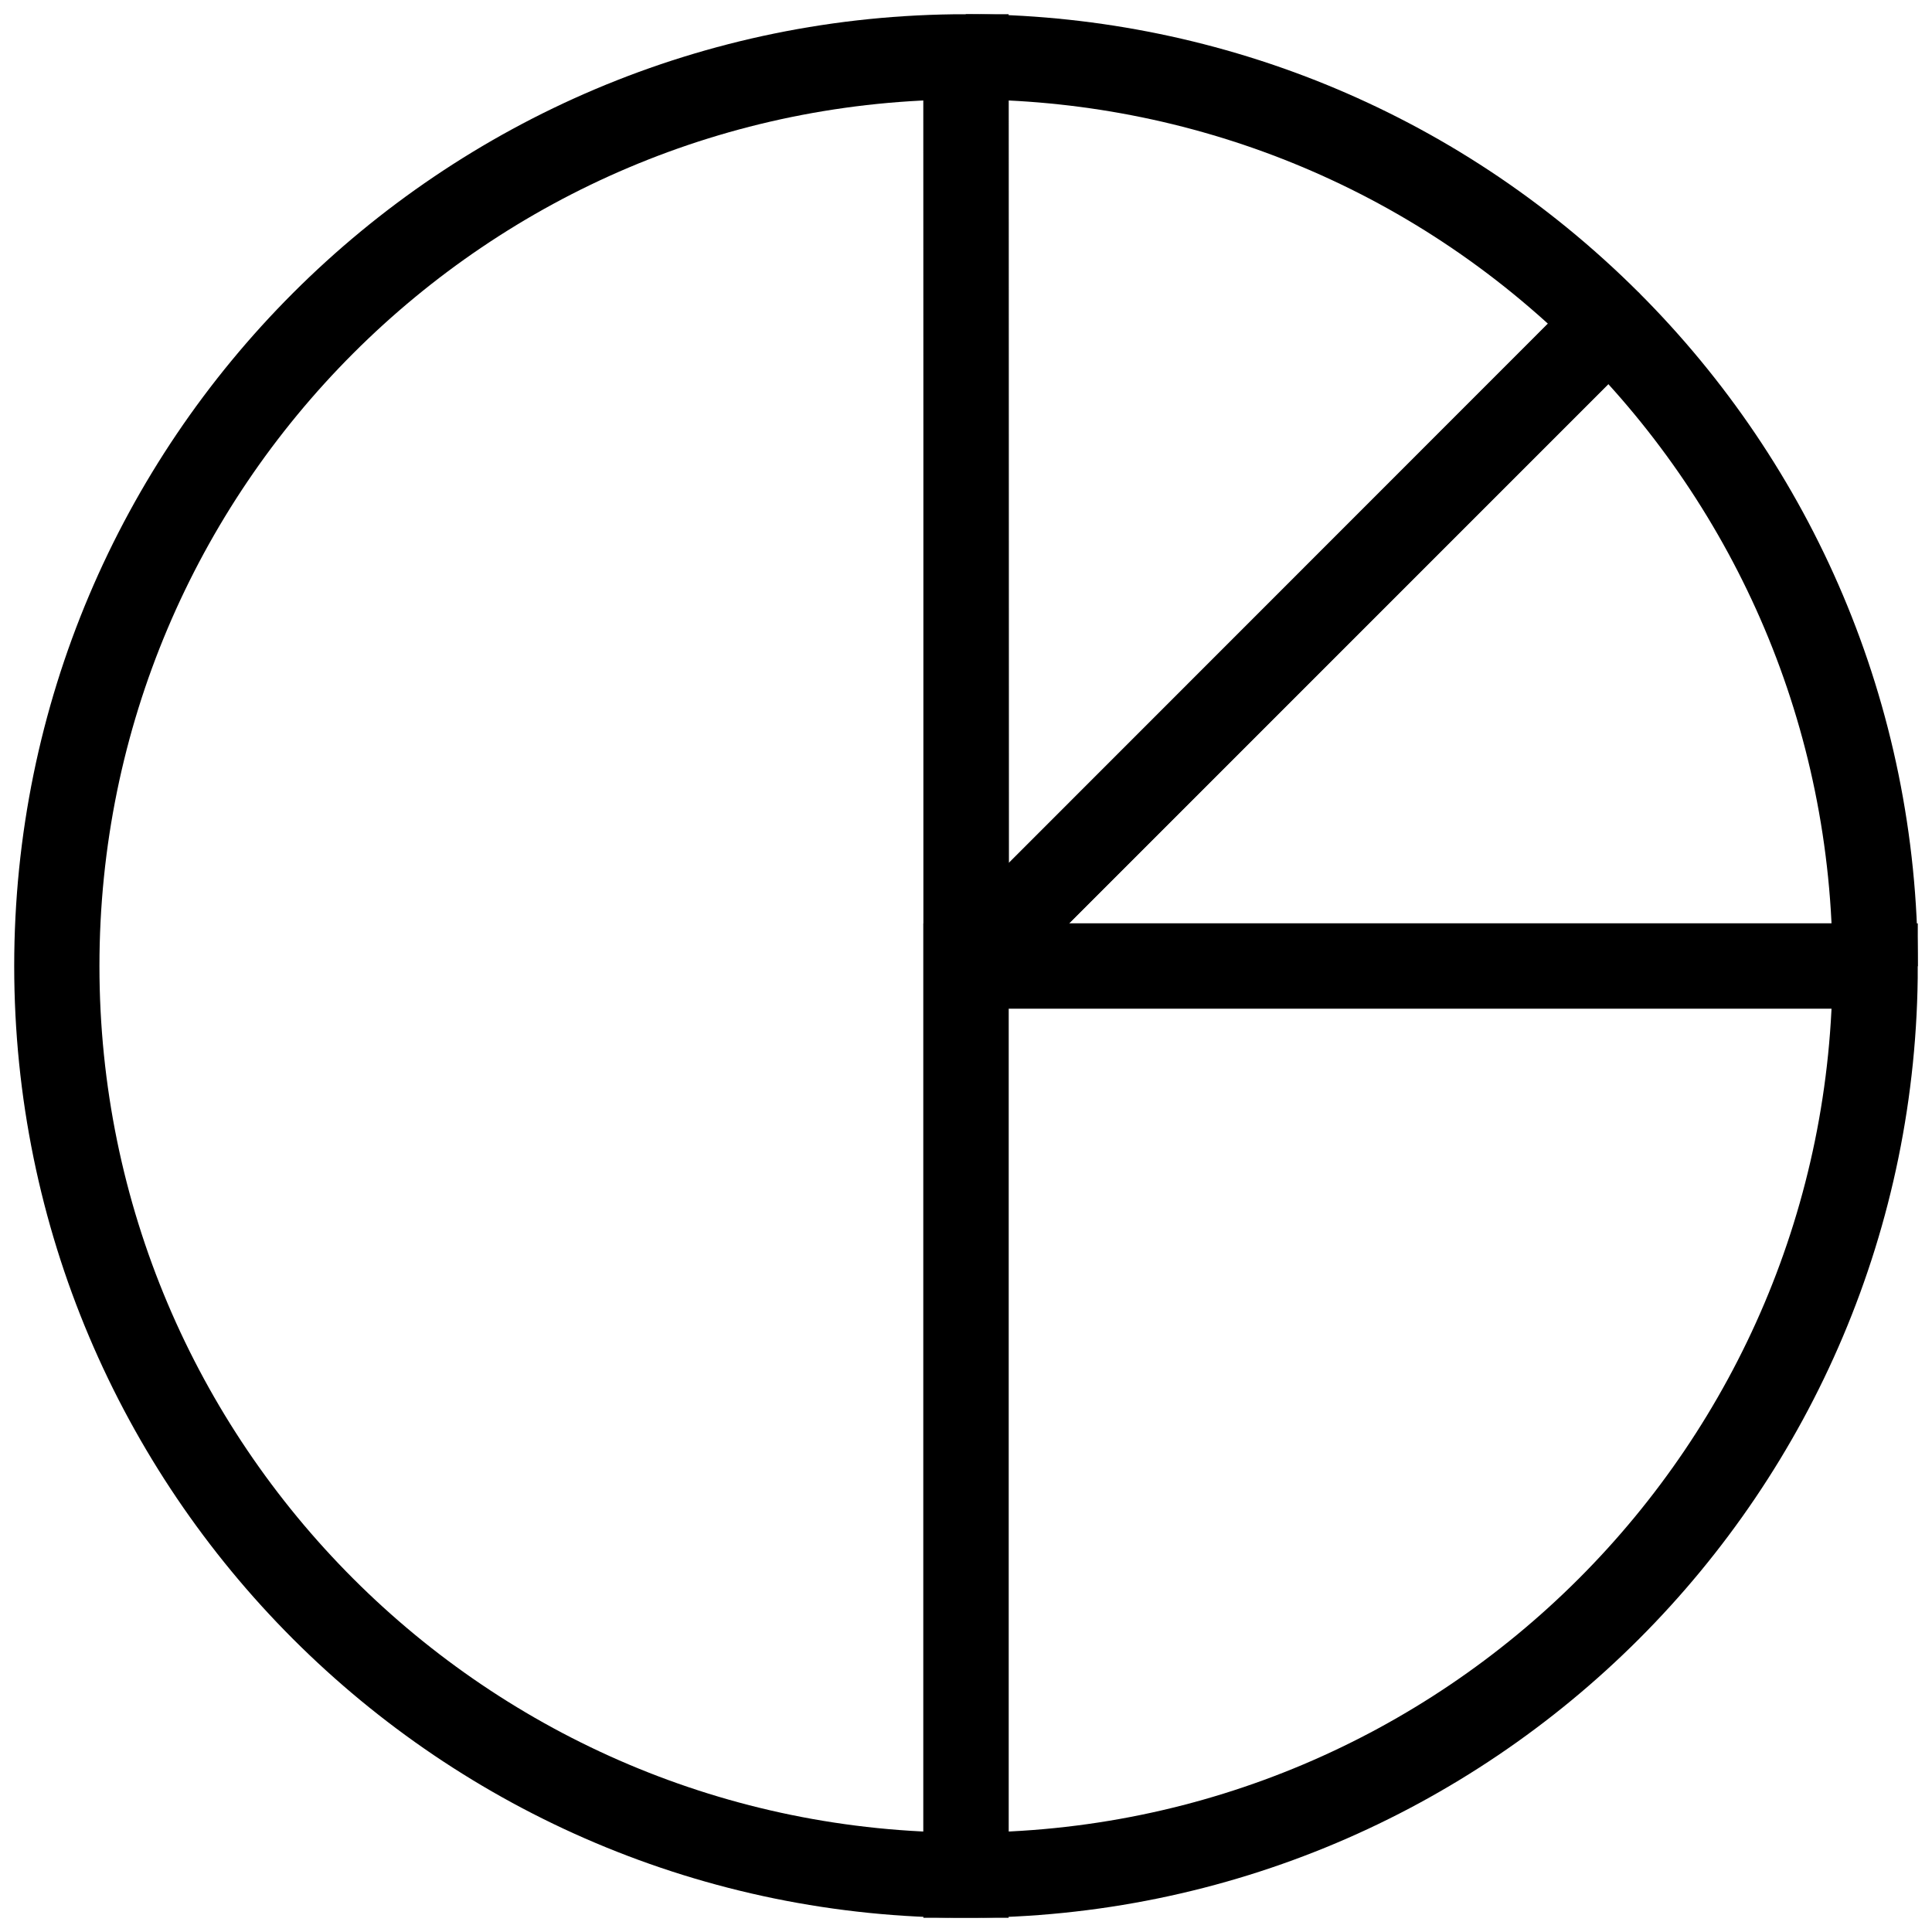 <svg width="34" height="34" viewBox="0 0 34 34" fill="none" xmlns="http://www.w3.org/2000/svg">
<path d="M17 33C8.165 33 1 25.835 1 17C1 8.165 8.165 1 17 1V33Z" stroke="black" stroke-width="1.5" stroke-miterlimit="10"/>
<path d="M33 17C33 25.835 25.835 33 17 33V17H33Z" stroke="black" stroke-width="1.5" stroke-miterlimit="10"/>
<path d="M17 17H33C33 12.577 31.21 8.578 28.313 5.682L17 17Z" stroke="black" stroke-width="1.5" stroke-miterlimit="10" stroke-linejoin="bevel"/>
<path d="M17.005 17L28.318 5.687C25.19 2.559 21.1 1 17 1L17.005 17Z" stroke="black" stroke-width="1.5" stroke-miterlimit="10" stroke-linejoin="bevel"/>
</svg>
